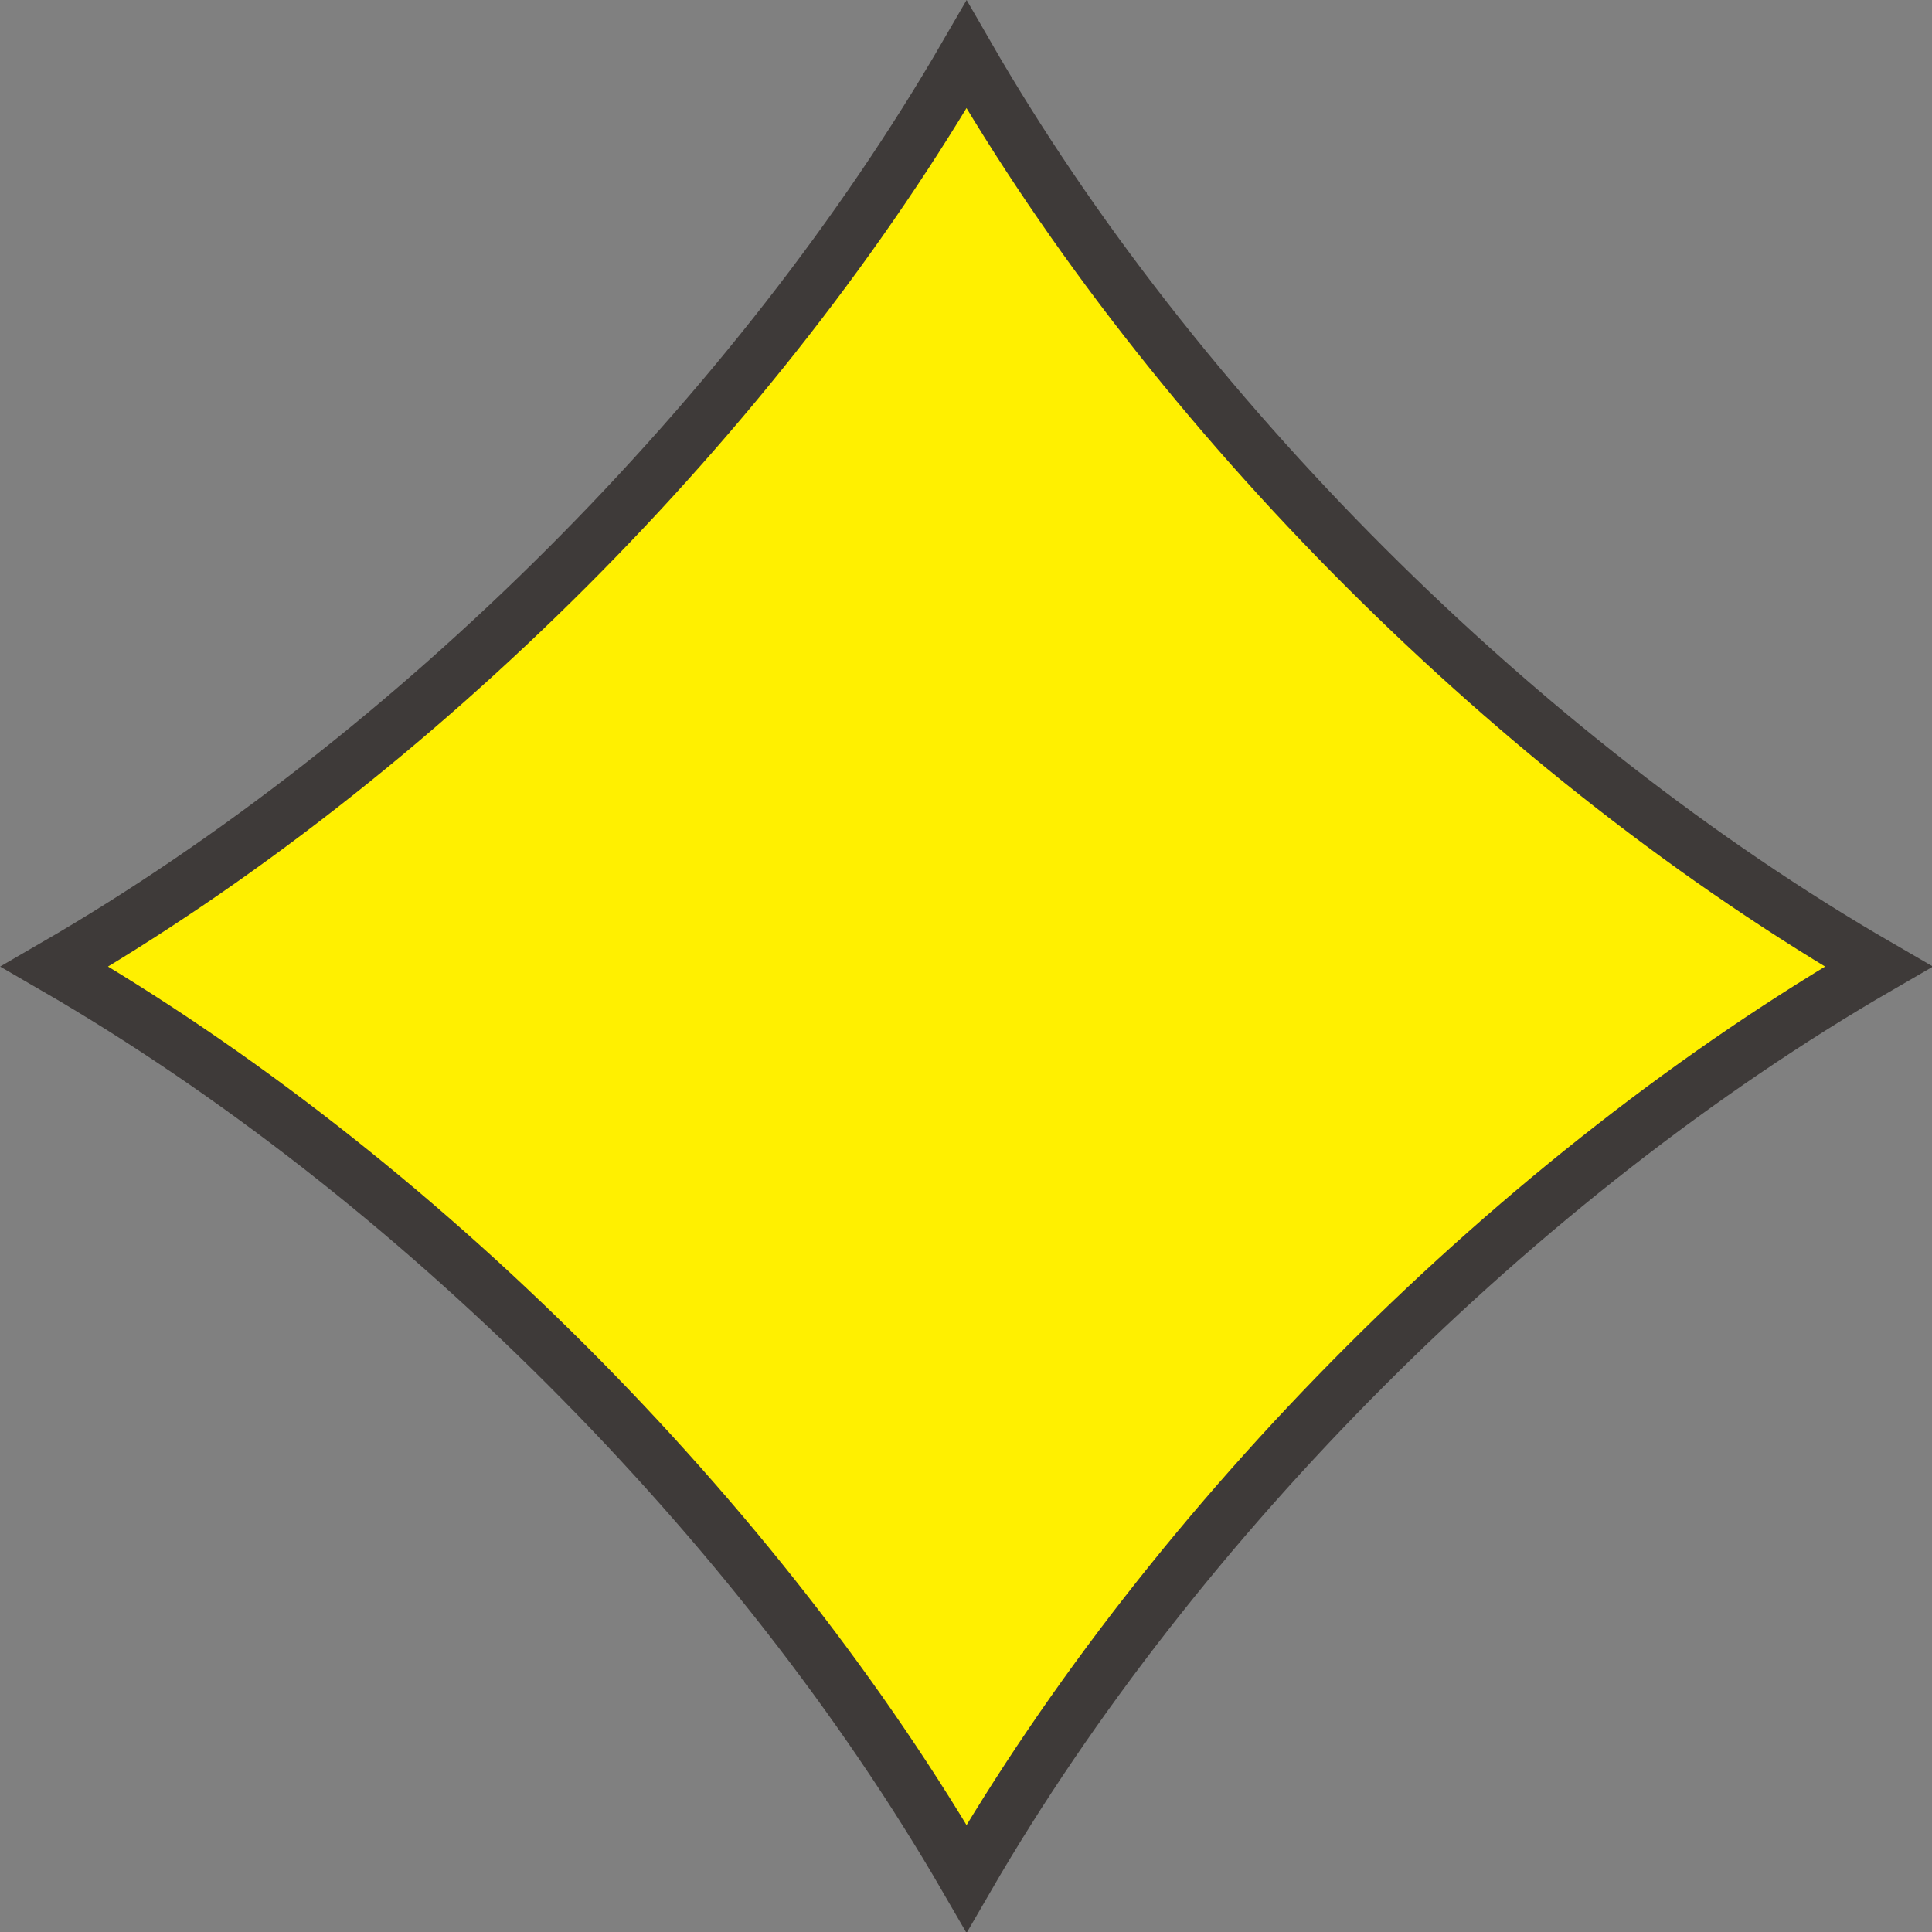 <?xml version="1.0" encoding="UTF-8"?>
<svg id="_レイヤー_2" data-name="レイヤー 2" xmlns="http://www.w3.org/2000/svg" viewBox="0 0 17.35 17.35">
  <rect x="0" y="0" width="17.35" height="17.35" fill="#808080" stroke="none"/>
  <defs>
    <style>
      .cls-1 {
        fill: #fff000;
        stroke: #3e3a39;
        stroke-miterlimit: 10;
        stroke-width: .49px;
      }
    </style>
  </defs>
  <g id="_レイヤー_1-2" data-name="レイヤー 1">
    <path class="cls-1" d="M.49,8.68c3.23,1.87,6.32,4.96,8.19,8.19,1.87-3.23,4.96-6.32,8.19-8.19C13.64,6.81,10.54,3.72,8.68.49,6.81,3.72,3.72,6.81.49,8.68Z"/>
  </g>
</svg>